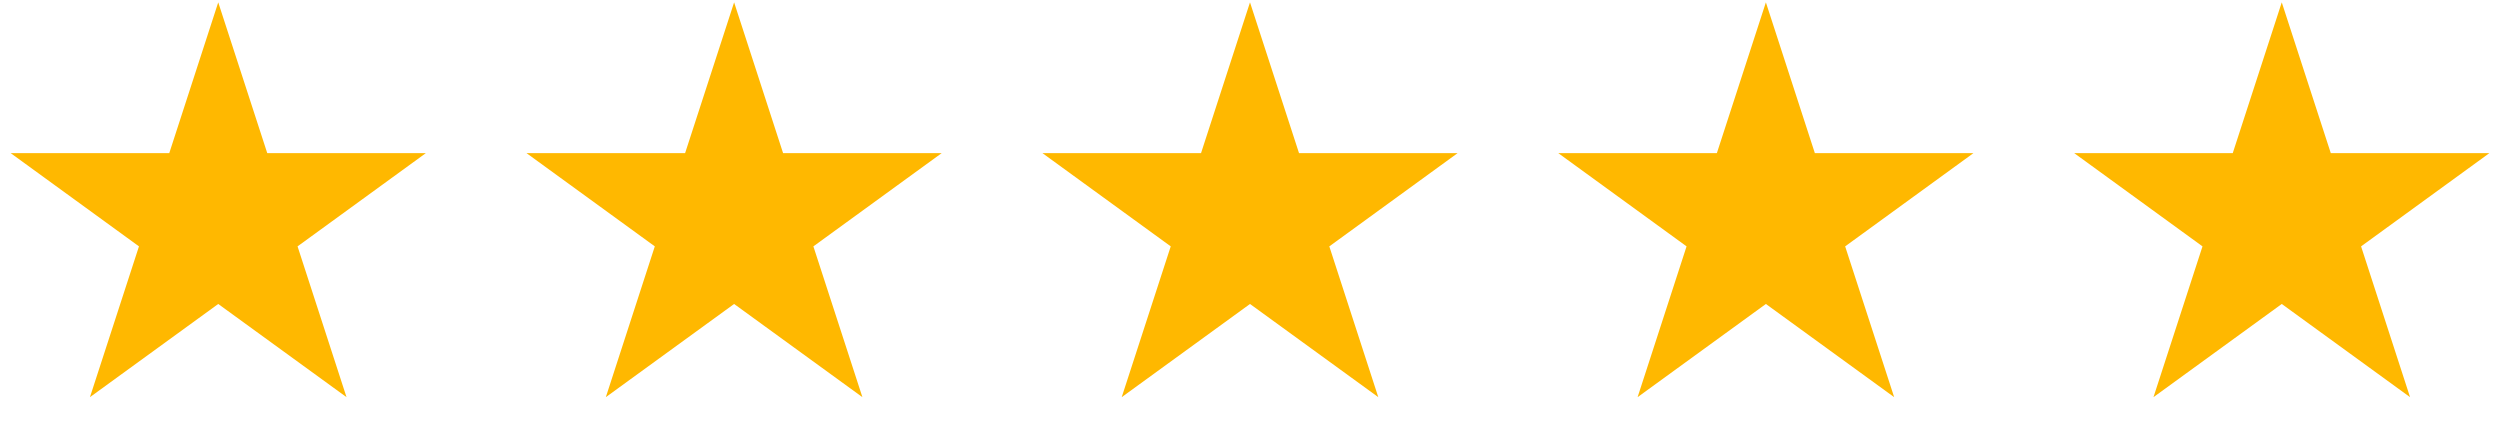 <svg width="51" height="9" viewBox="0 0 51 9" fill="none" xmlns="http://www.w3.org/2000/svg">
<path d="M4.452 0.048L5.452 3.124L8.687 3.124L6.07 5.026L7.069 8.102L4.452 6.201L1.835 8.102L2.835 5.026L0.218 3.124L3.453 3.124L4.452 0.048Z" fill="#FFB800"/>
<path d="M14.976 0.048L15.975 3.124L19.21 3.124L16.593 5.026L17.593 8.102L14.976 6.201L12.359 8.102L13.358 5.026L10.741 3.124L13.976 3.124L14.976 0.048Z" fill="#FFB800"/>
<path d="M25.5 0.048L26.5 3.124L29.735 3.124L27.118 5.026L28.117 8.102L25.5 6.201L22.883 8.102L23.883 5.026L21.266 3.124L24.501 3.124L25.5 0.048Z" fill="#FFB800"/>
<path d="M36.024 0.048L37.023 3.124L40.258 3.124L37.641 5.026L38.641 8.102L36.024 6.201L33.407 8.102L34.406 5.026L31.789 3.124L35.024 3.124L36.024 0.048Z" fill="#FFB800"/>
<path d="M46.548 0.048L47.548 3.124L50.783 3.124L48.166 5.026L49.165 8.102L46.548 6.201L43.931 8.102L44.931 5.026L42.314 3.124L45.548 3.124L46.548 0.048Z" fill="#FFB800"/>
</svg>
